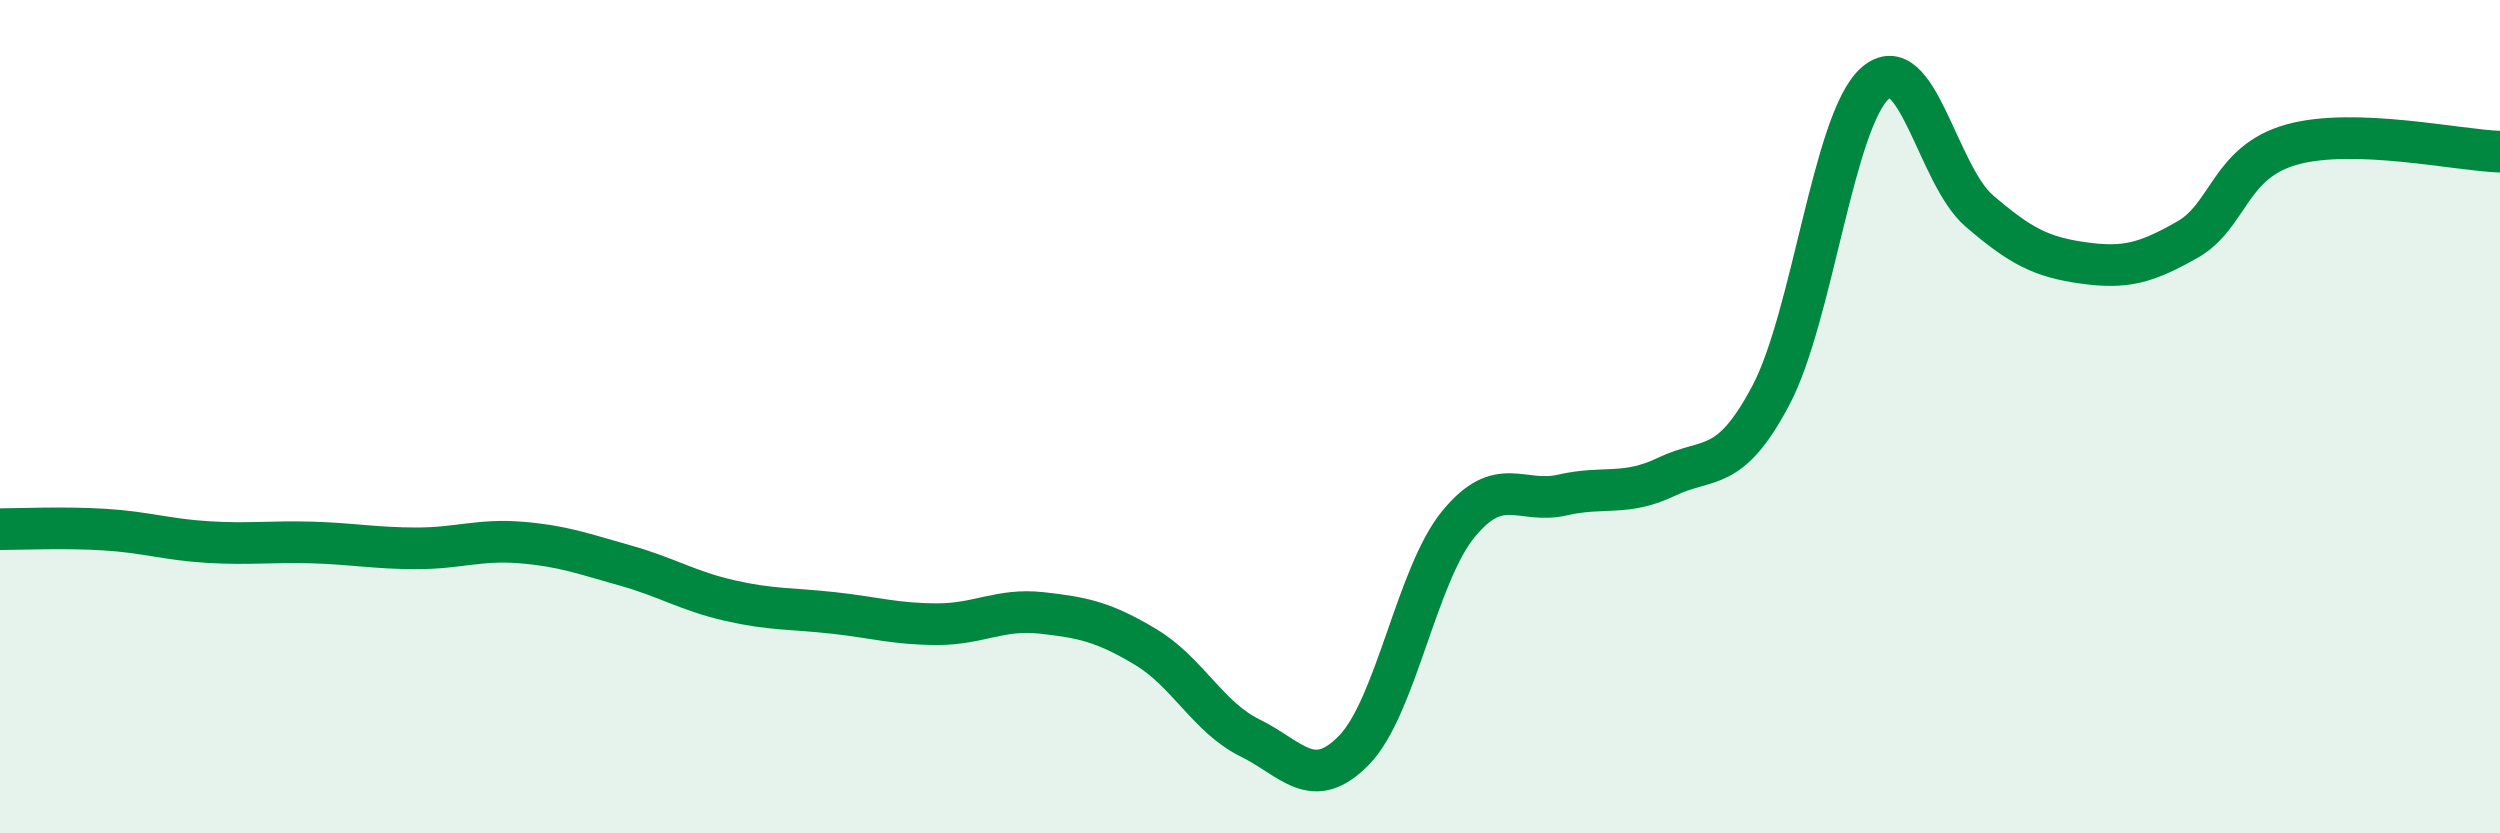 
    <svg width="60" height="20" viewBox="0 0 60 20" xmlns="http://www.w3.org/2000/svg">
      <path
        d="M 0,12.7 C 0.5,12.7 1.5,12.65 2.5,12.71 C 3.5,12.77 4,12.95 5,13.01 C 6,13.07 6.5,12.99 7.5,13.02 C 8.5,13.05 9,13.16 10,13.16 C 11,13.16 11.5,12.94 12.5,13.02 C 13.5,13.1 14,13.29 15,13.57 C 16,13.85 16.5,14.18 17.5,14.41 C 18.5,14.64 19,14.6 20,14.71 C 21,14.82 21.5,14.98 22.5,14.98 C 23.5,14.98 24,14.6 25,14.71 C 26,14.82 26.5,14.93 27.5,15.53 C 28.5,16.13 29,17.22 30,17.71 C 31,18.2 31.5,19.03 32.5,18 C 33.5,16.97 34,13.8 35,12.58 C 36,11.36 36.5,12.11 37.5,11.88 C 38.5,11.65 39,11.92 40,11.44 C 41,10.96 41.5,11.38 42.5,9.49 C 43.5,7.6 44,2.89 45,2 C 46,1.11 46.5,4.2 47.5,5.06 C 48.5,5.92 49,6.17 50,6.31 C 51,6.45 51.5,6.32 52.5,5.75 C 53.5,5.18 53.5,3.89 55,3.47 C 56.5,3.05 59,3.61 60,3.64L60 20L0 20Z"
        fill="#008740"
        opacity="0.1"
        stroke-linecap="round"
        stroke-linejoin="round"
      />
      <path
        d="M 0,12.7 C 0.5,12.7 1.5,12.65 2.5,12.71 C 3.5,12.77 4,12.95 5,13.01 C 6,13.07 6.5,12.99 7.5,13.02 C 8.5,13.05 9,13.16 10,13.16 C 11,13.16 11.5,12.94 12.5,13.02 C 13.5,13.1 14,13.29 15,13.57 C 16,13.85 16.5,14.18 17.5,14.41 C 18.5,14.64 19,14.6 20,14.71 C 21,14.82 21.5,14.98 22.5,14.98 C 23.5,14.98 24,14.6 25,14.71 C 26,14.82 26.5,14.93 27.5,15.53 C 28.5,16.13 29,17.22 30,17.71 C 31,18.2 31.5,19.03 32.5,18 C 33.5,16.97 34,13.8 35,12.58 C 36,11.36 36.5,12.11 37.5,11.88 C 38.5,11.65 39,11.92 40,11.44 C 41,10.96 41.5,11.38 42.5,9.49 C 43.5,7.6 44,2.89 45,2 C 46,1.11 46.5,4.2 47.5,5.06 C 48.5,5.92 49,6.17 50,6.31 C 51,6.45 51.5,6.32 52.5,5.75 C 53.5,5.18 53.5,3.89 55,3.47 C 56.5,3.05 59,3.61 60,3.64"
        stroke="#008740"
        stroke-width="1"
        fill="none"
        stroke-linecap="round"
        stroke-linejoin="round"
      />
    </svg>
  